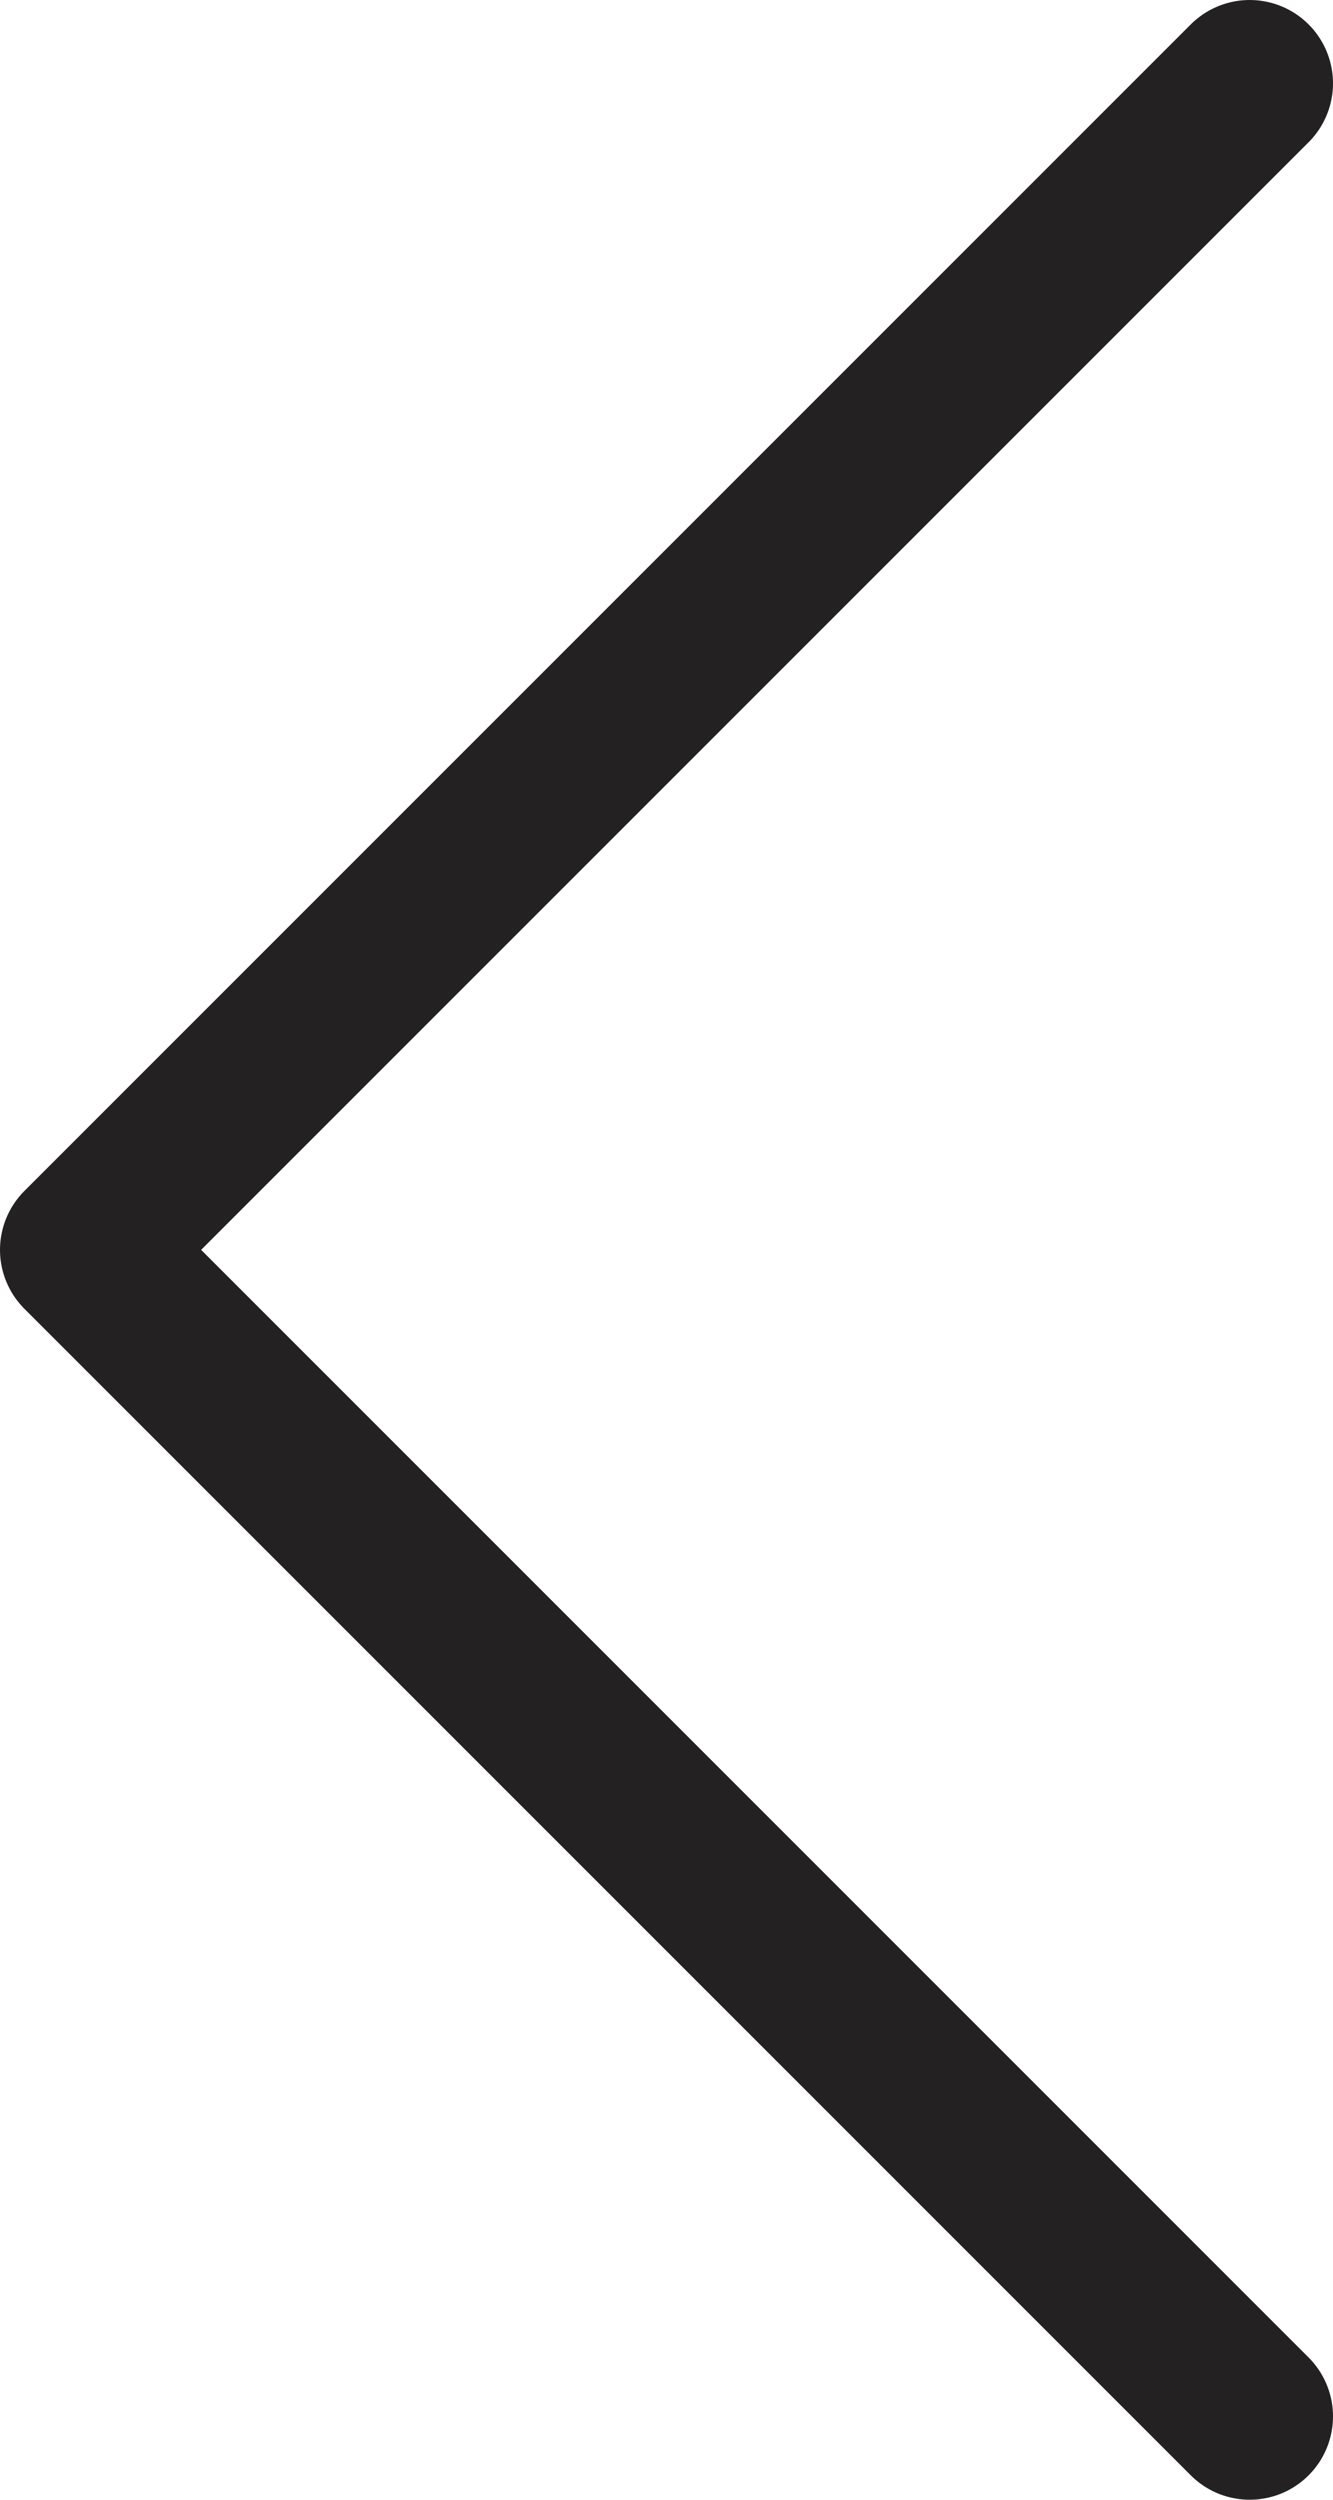 <svg width="16" height="30" viewBox="0 0 16 30" fill="none" xmlns="http://www.w3.org/2000/svg">
<path d="M15 1L1 15L15 29" stroke="#232121" stroke-width="2" stroke-linecap="round" stroke-linejoin="round"/>
</svg>
